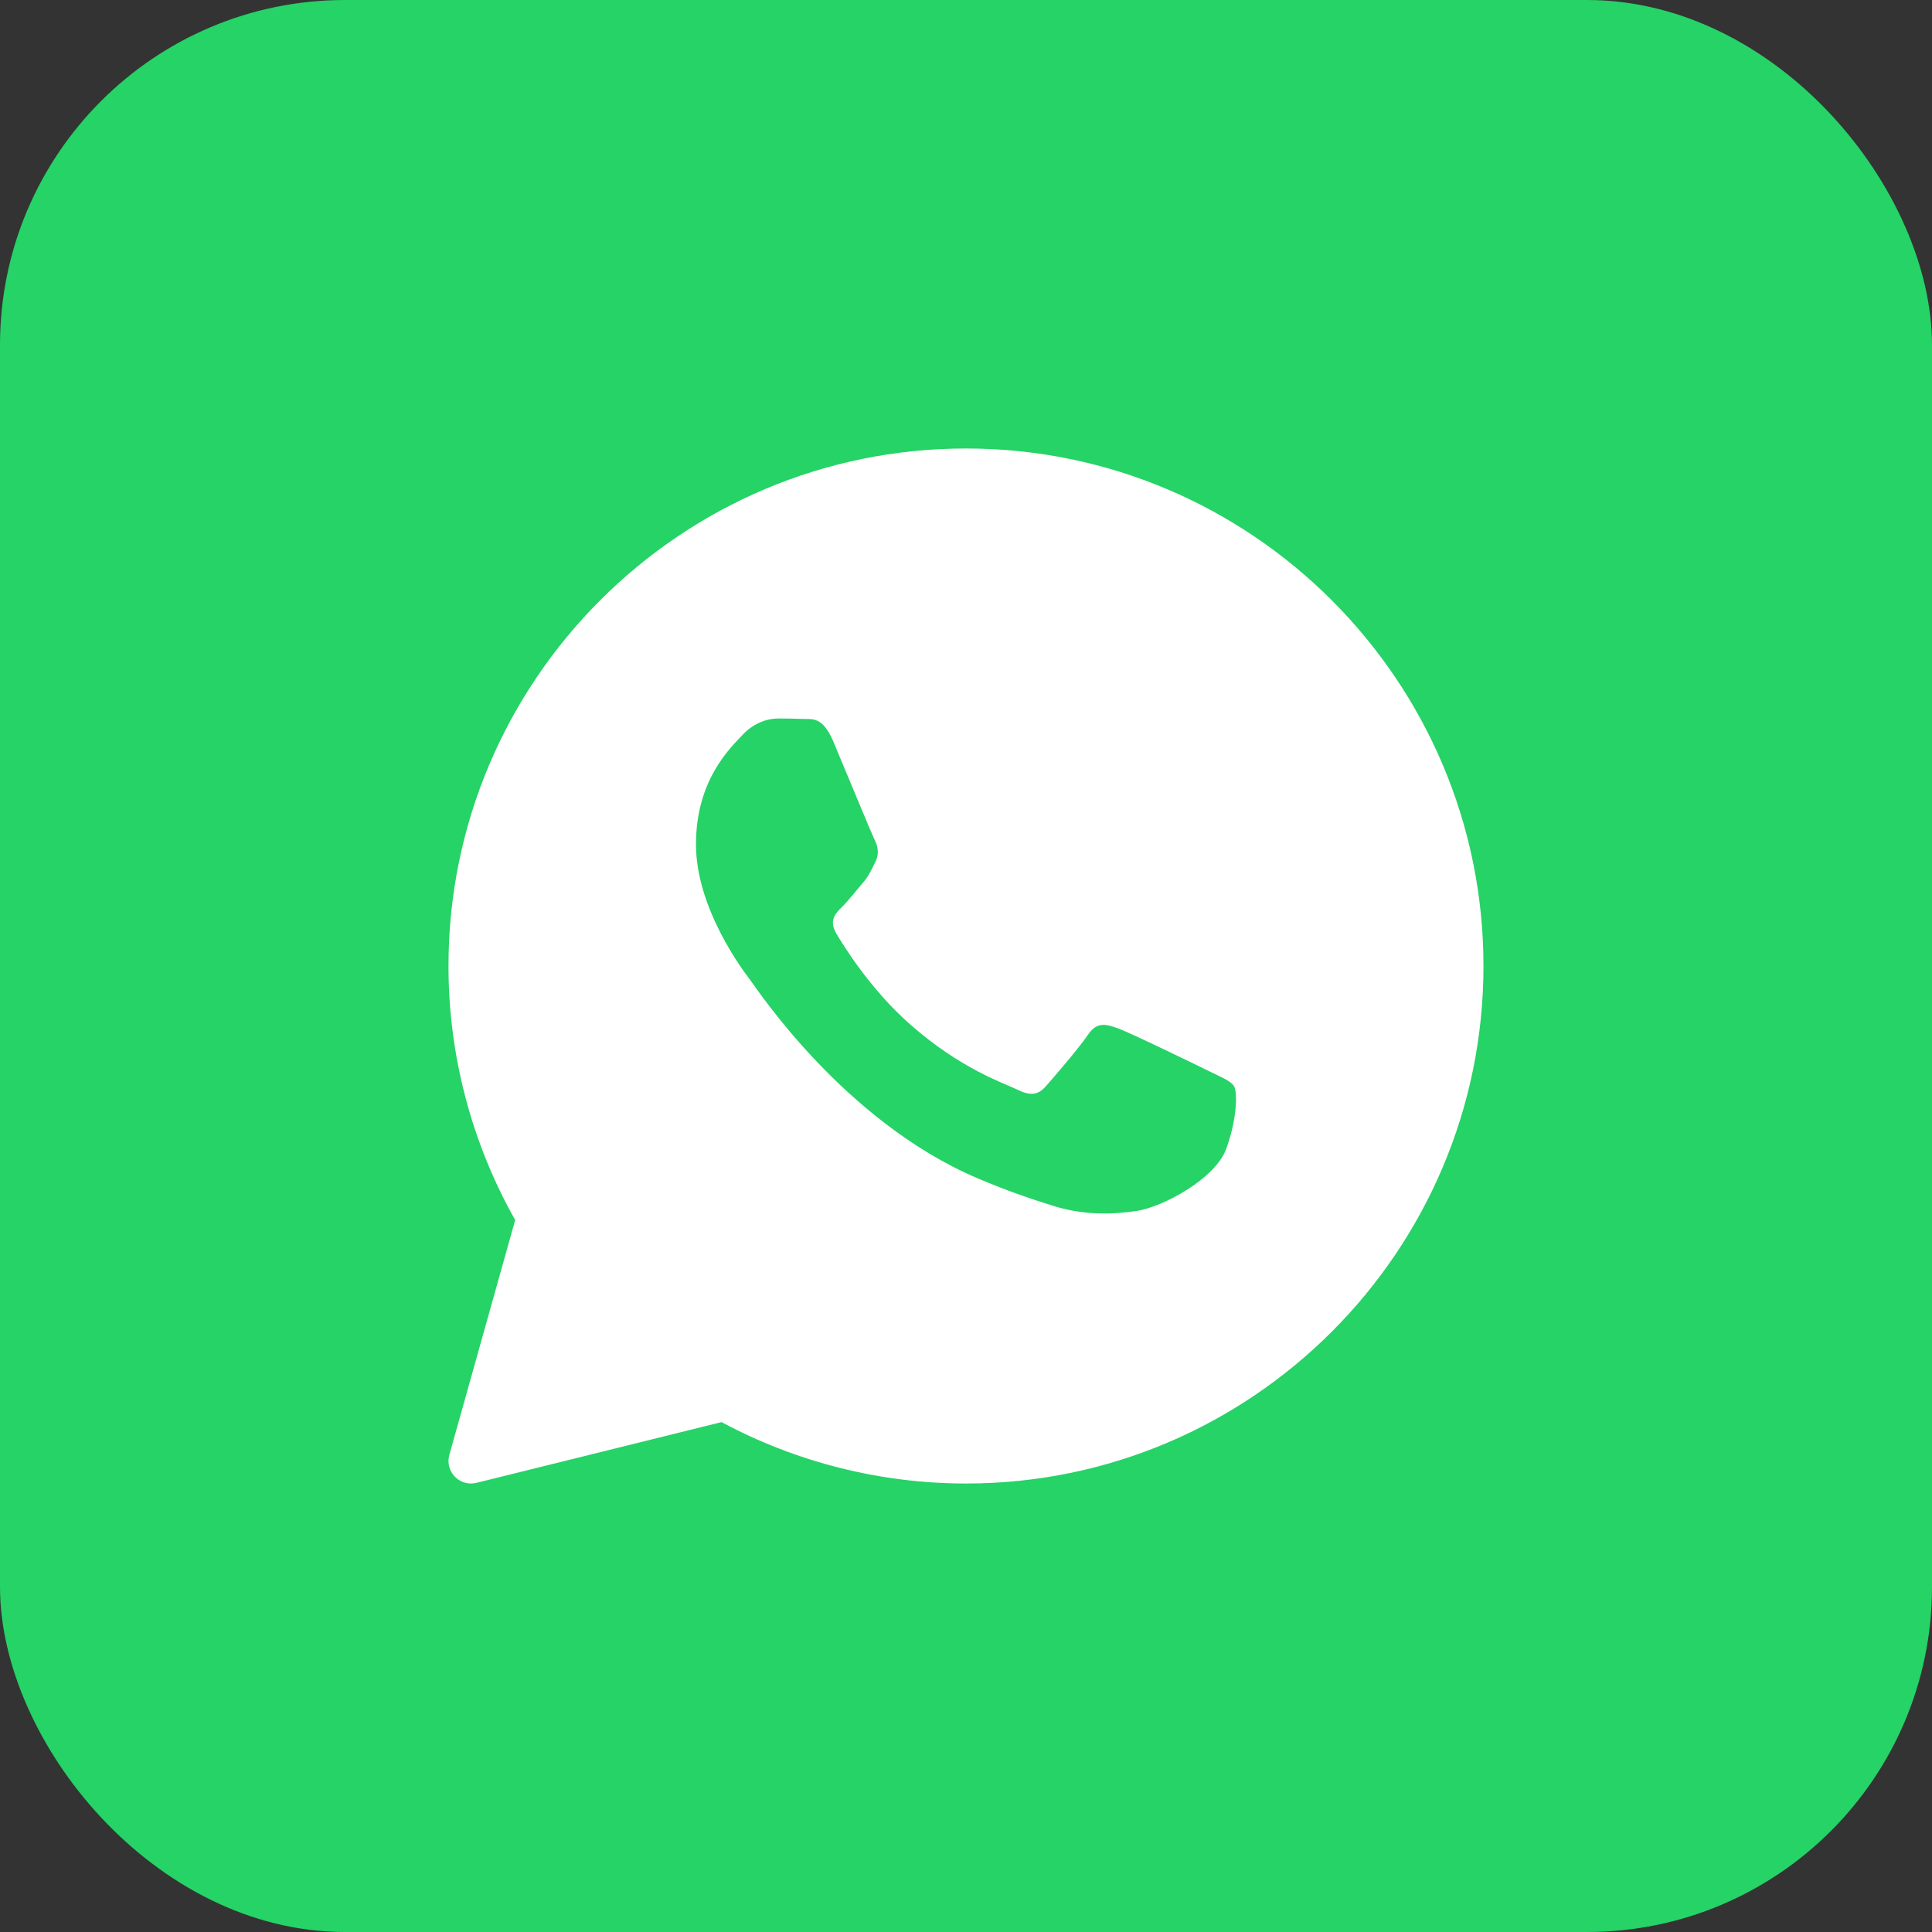 <?xml version="1.0" encoding="UTF-8"?> <svg xmlns="http://www.w3.org/2000/svg" width="38" height="38" viewBox="0 0 38 38" fill="none"><rect x="0" y="0" width="38" height="38" fill="#333333" stroke="none"/><rect width="38" height="38" rx="6.786" fill="#25D366"></rect><path d="M19 8.821C13.387 8.821 8.821 13.388 8.821 19C8.821 20.753 9.274 22.476 10.133 23.996L8.838 28.616C8.795 28.768 8.836 28.931 8.946 29.044C9.031 29.131 9.146 29.179 9.264 29.179C9.299 29.179 9.335 29.174 9.37 29.166L14.192 27.971C15.664 28.762 17.323 29.179 19 29.179C24.612 29.179 29.178 24.612 29.178 19C29.178 13.388 24.612 8.821 19 8.821ZM24.12 22.592C23.902 23.194 22.858 23.744 22.356 23.818C21.906 23.884 21.336 23.913 20.71 23.716C20.331 23.597 19.844 23.438 19.22 23.172C16.599 22.054 14.887 19.448 14.756 19.276C14.626 19.104 13.689 17.877 13.689 16.608C13.689 15.338 14.364 14.713 14.604 14.455C14.844 14.197 15.127 14.132 15.301 14.132C15.476 14.132 15.649 14.134 15.802 14.141C15.963 14.149 16.178 14.081 16.39 14.584C16.608 15.101 17.131 16.371 17.195 16.5C17.261 16.63 17.304 16.781 17.217 16.953C17.131 17.125 17.087 17.233 16.956 17.383C16.825 17.534 16.682 17.72 16.564 17.836C16.433 17.964 16.297 18.104 16.45 18.362C16.602 18.621 17.126 19.465 17.903 20.15C18.901 21.029 19.743 21.301 20.005 21.43C20.266 21.56 20.418 21.538 20.57 21.366C20.723 21.193 21.224 20.612 21.398 20.354C21.572 20.096 21.746 20.139 21.986 20.225C22.226 20.311 23.51 20.935 23.771 21.064C24.032 21.193 24.207 21.258 24.272 21.365C24.338 21.473 24.338 21.989 24.12 22.592Z" fill="white"></path></svg> 